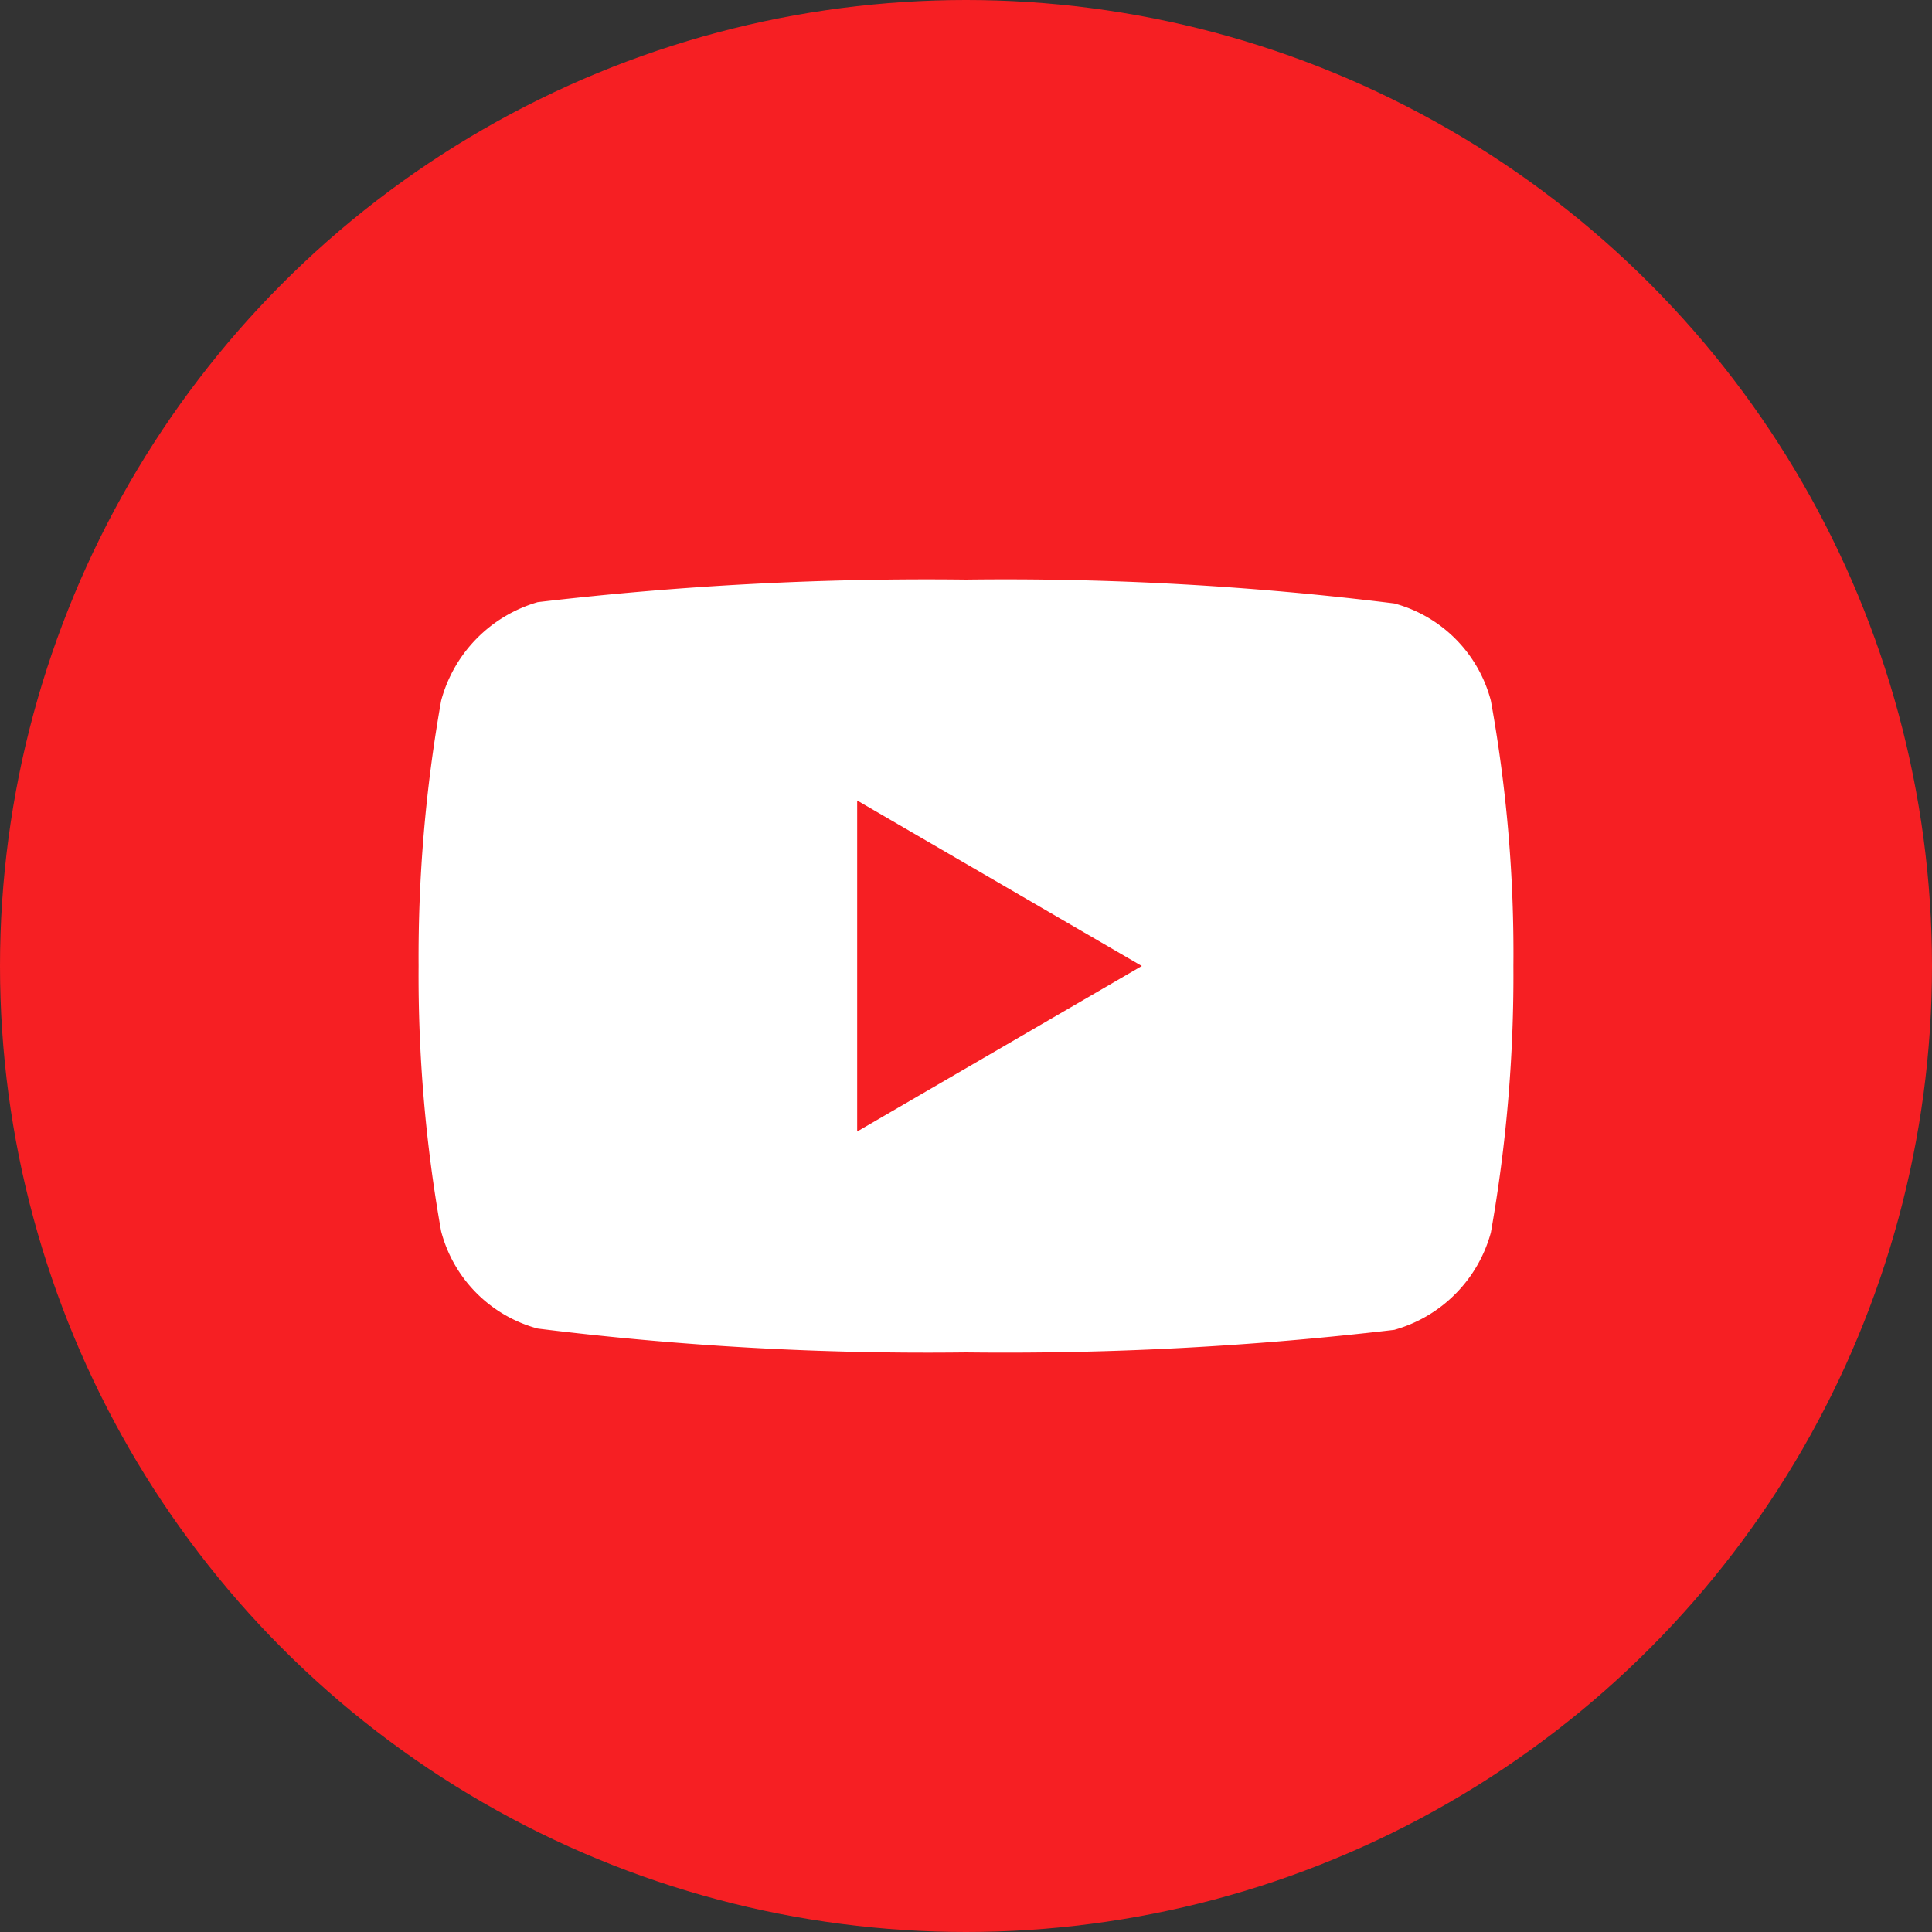 <svg xmlns:xlink="http://www.w3.org/1999/xlink" xmlns="http://www.w3.org/2000/svg" class="_sociallinks__img" width="30"  height="30" ><rect width="100%" height="100%" fill="#333333" stroke="none"/><defs><symbol viewBox="0 0 30 30" class="_svg-icon" id="_svg-icon-youtube">
    <circle cx="15" cy="15" r="15" fill="#F61F23"></circle>
    <path d="M23.15 10.88a2.12 2.12 0 00-1.5-1.51A48.94 48.94 0 0015 9a51.7 51.7 0 00-6.65.35 2.18 2.18 0 00-1.5 1.53A22.78 22.78 0 006.5 15a22.66 22.66 0 00.35 4.12 2.12 2.12 0 001.5 1.51A49 49 0 0015 21a51.7 51.7 0 006.65-.35 2.16 2.16 0 001.5-1.51A22.87 22.87 0 0023.5 15a22 22 0 00-.35-4.12zm-9.84 6.69v-5.14L17.73 15z" fill="#FFFFFF"></path>
  </symbol></defs>
          <use xlink:href="#_svg-icon-youtube"></use>
        </svg>

